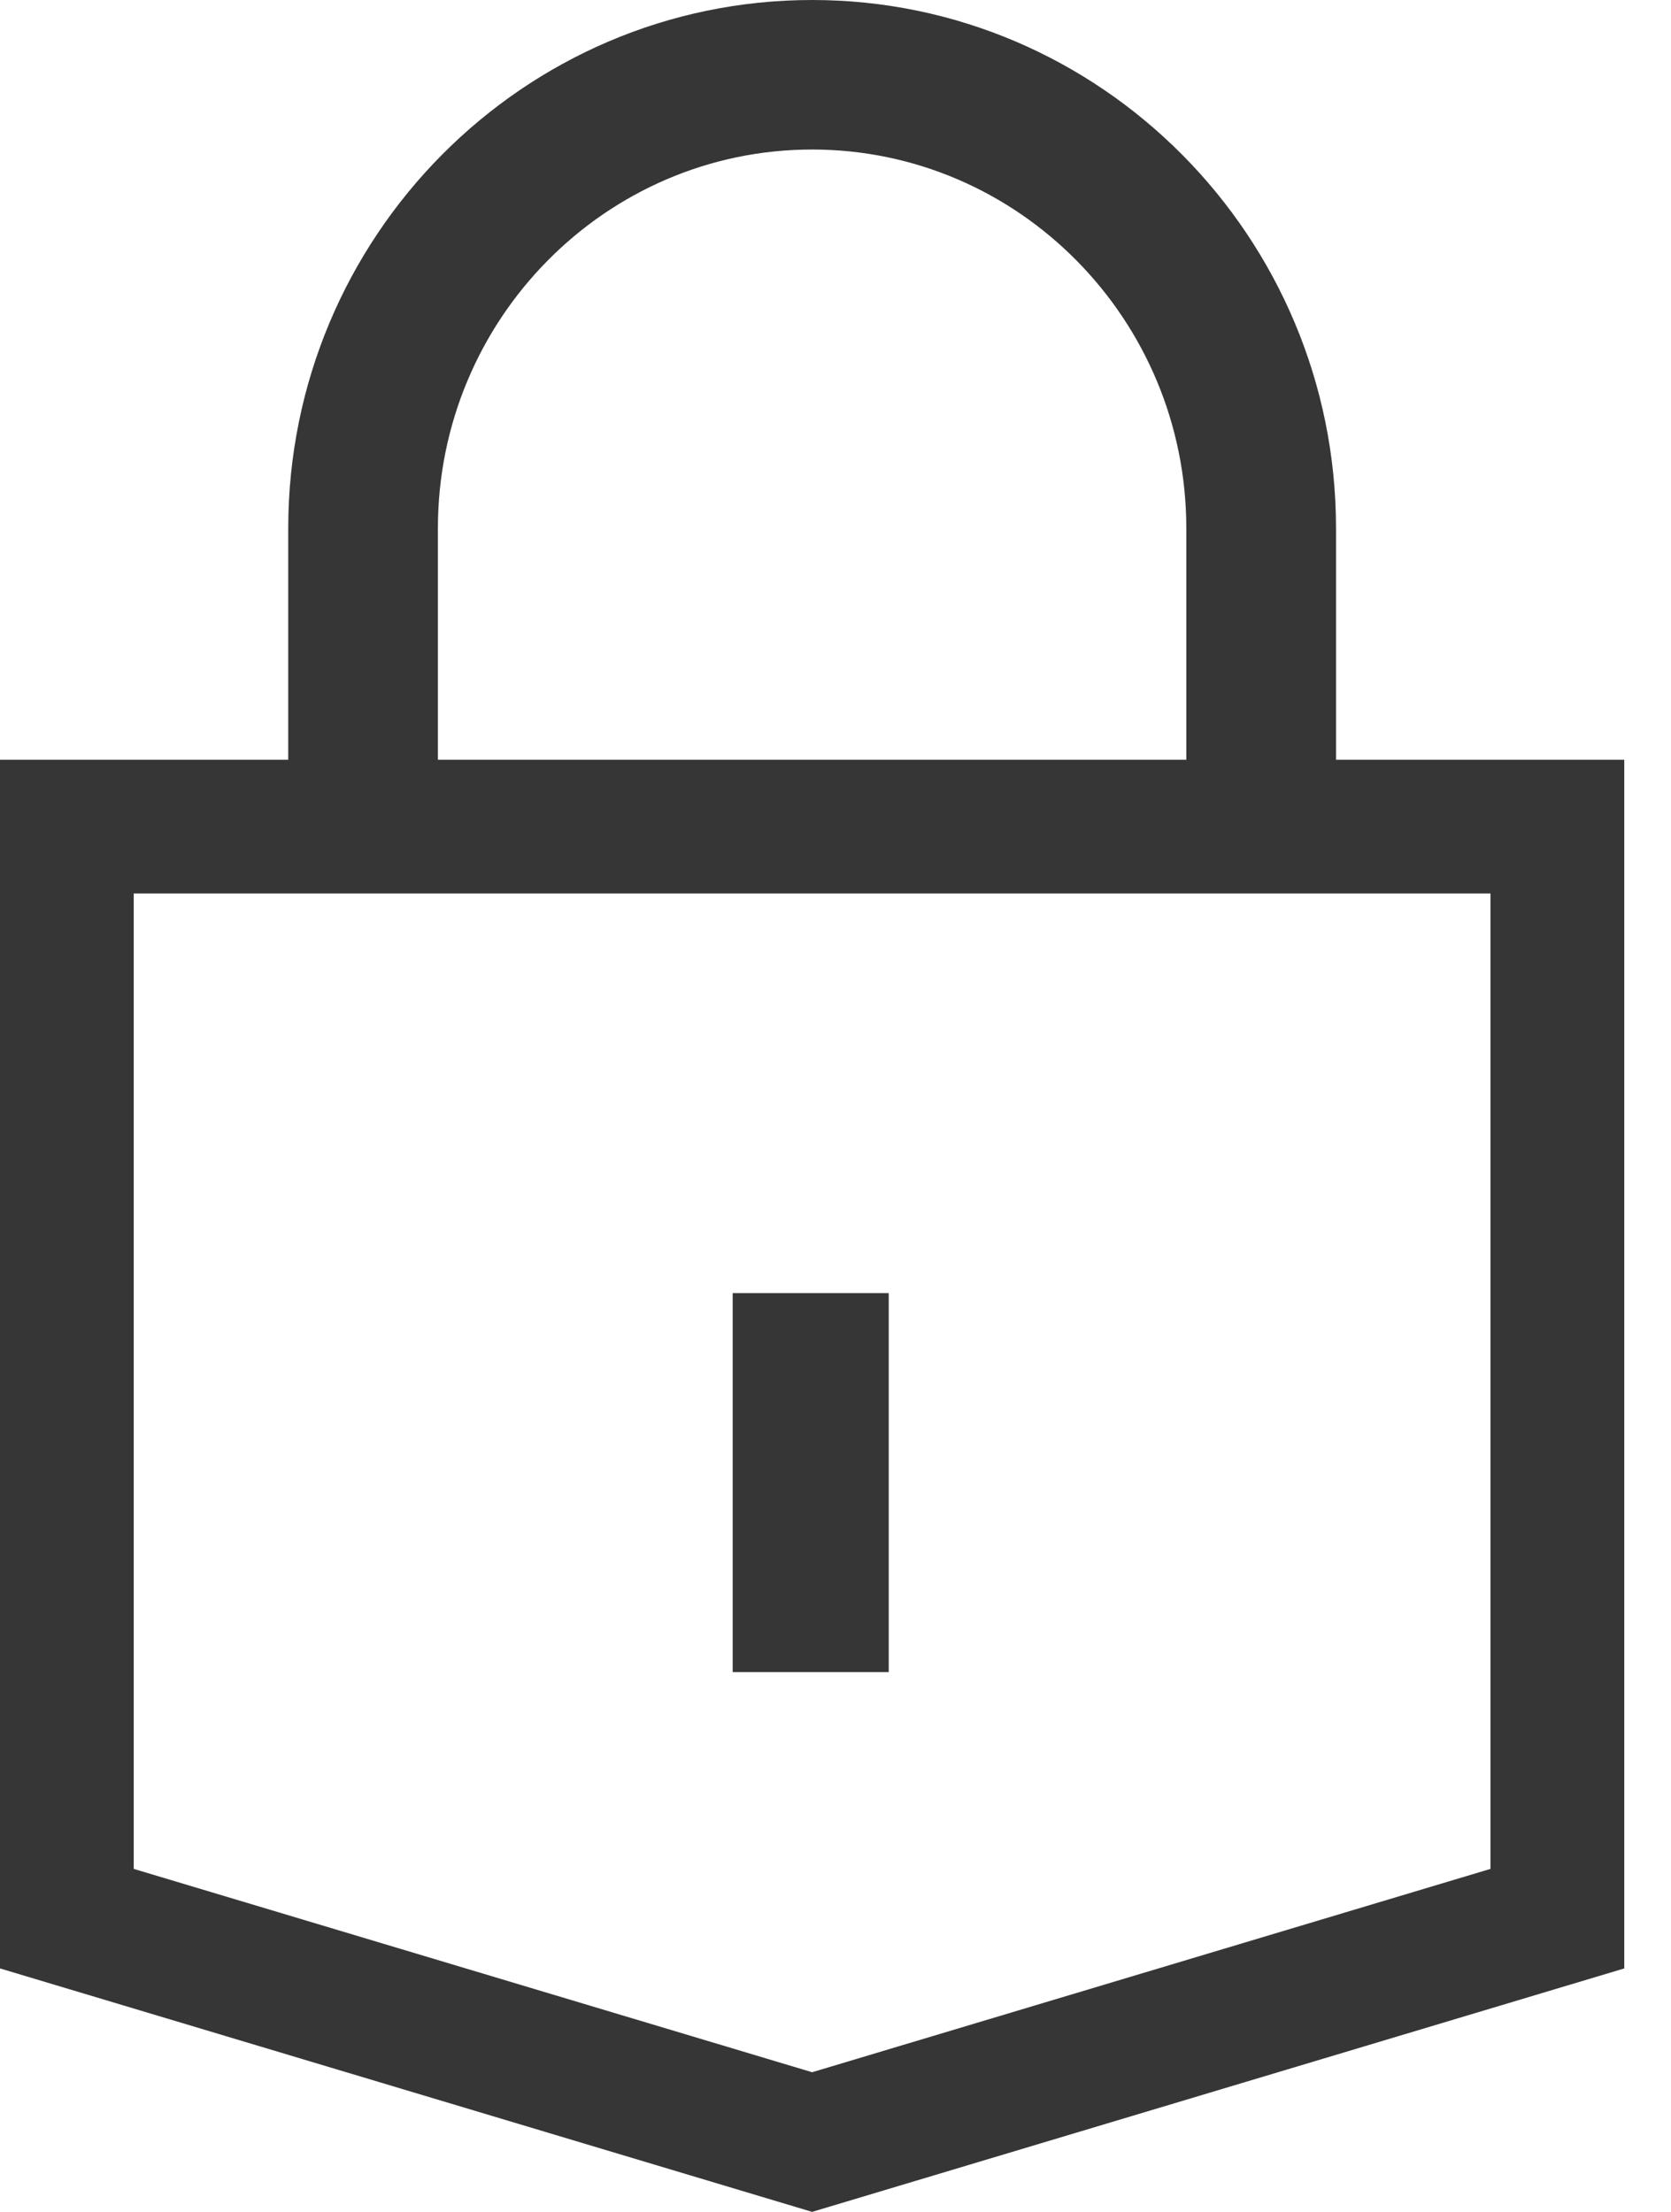 <svg width="34" height="45" viewBox="0 0 34 45" fill="none" xmlns="http://www.w3.org/2000/svg">
<path d="M16.524 0C10.646 0 5.865 4.821 5.865 10.747V17.186H8.91V10.747C8.91 6.499 12.326 3.042 16.524 3.042C20.723 3.042 24.138 6.499 24.138 10.747V17.236H27.184V10.747C27.184 4.821 22.401 0 16.524 0Z" fill="#363636"/>
<path fill-rule="evenodd" clip-rule="evenodd" d="M0 15.457H33.049V40.047L16.524 45L0 40.047V15.457ZM30.327 38.022V18.178H2.721V38.022L16.524 42.159L30.327 38.022Z" fill="#363636"/>
<rect x="14.908" y="26.308" width="3.175" height="7.711" fill="#363636"/>
</svg>
